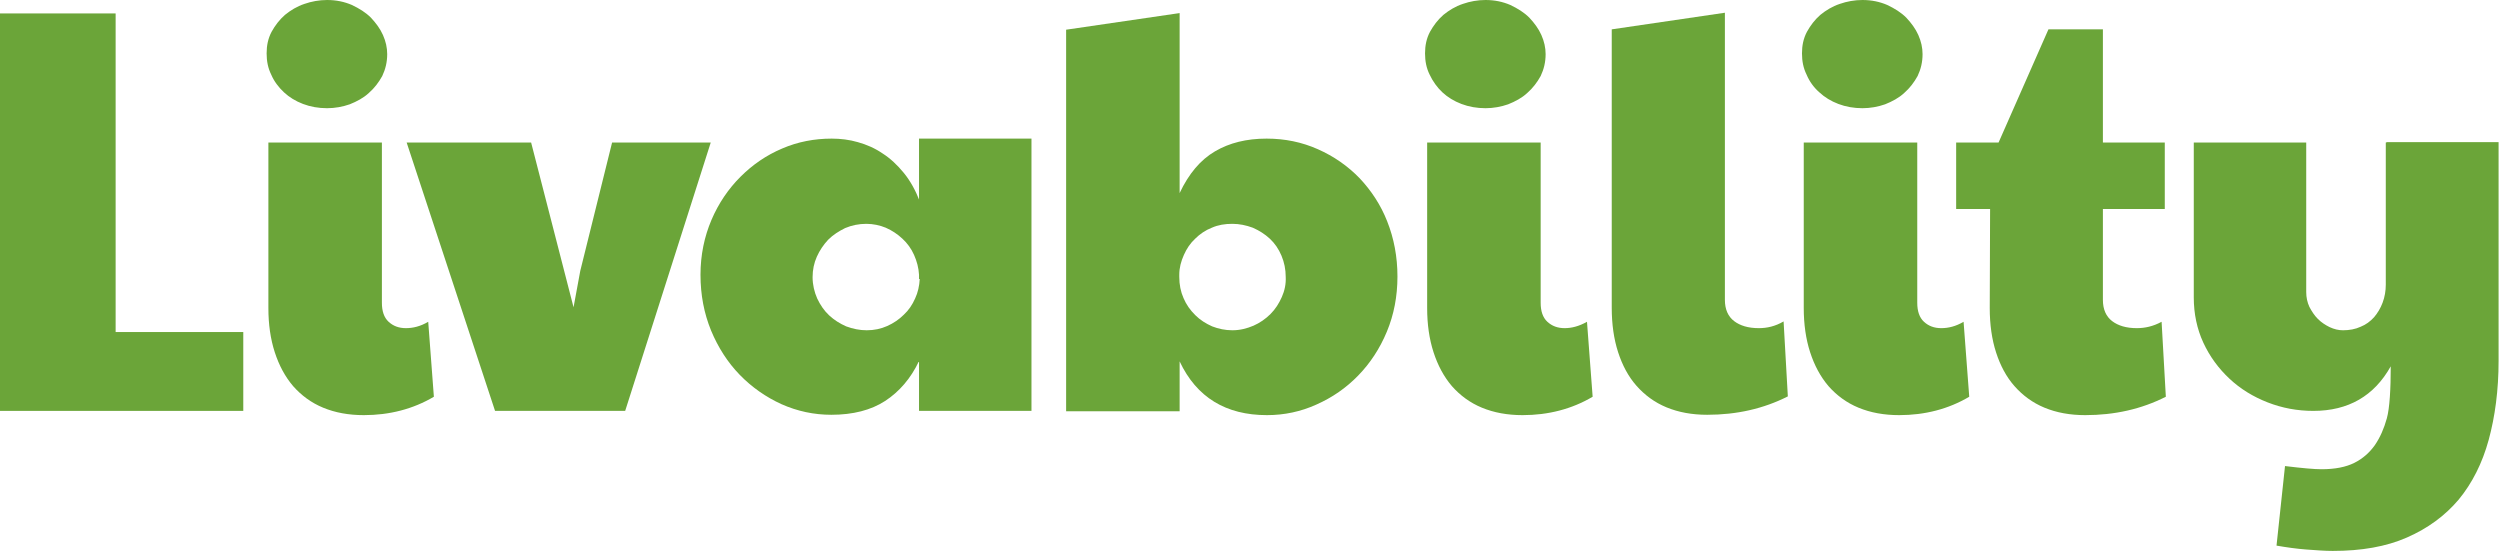 <?xml version="1.0" encoding="UTF-8" standalone="no"?>
<!DOCTYPE svg PUBLIC "-//W3C//DTD SVG 1.1//EN" "http://www.w3.org/Graphics/SVG/1.1/DTD/svg11.dtd">
<svg width="100%" height="100%" viewBox="0 0 707 156" version="1.1" xmlns="http://www.w3.org/2000/svg" xmlns:xlink="http://www.w3.org/1999/xlink" xml:space="preserve" xmlns:serif="http://www.serif.com/" style="fill-rule:evenodd;clip-rule:evenodd;stroke-linejoin:round;stroke-miterlimit:2;">
    <g transform="matrix(1,0,0,1,-10.6,-102.3)">
        <path d="M614.9,195.1C611.9,195.1 609.6,194.4 607.9,193.1C606.2,191.8 605.3,189.8 605.3,187.1L605.3,161.4L622.8,161.4L622.8,142.6L605.3,142.6L605.3,110.6L589.9,110.6L575.8,142.6L563.8,142.6L563.8,161.4L573.4,161.4L573.3,189.4C573.3,194.1 573.9,198.3 575.1,202C576.3,205.7 578,208.9 580.3,211.5C582.6,214.1 585.4,216.2 588.8,217.6C592.2,219 596,219.7 600.3,219.7C608.6,219.7 616.2,218 623.1,214.5L621.9,193.3C619.5,194.6 617.2,195.1 614.9,195.1" style="fill:rgb(107,165,57);fill-rule:nonzero;"/>
        <path d="M559.6,195.1C557.6,195.1 556,194.5 554.7,193.3C553.4,192.1 552.8,190.3 552.8,187.9L552.8,142.6L520.7,142.6L520.7,189.4C520.7,194 521.3,198.2 522.5,201.9C523.7,205.6 525.4,208.8 527.7,211.5C530,214.1 532.8,216.2 536.2,217.6C539.6,219 543.4,219.7 547.7,219.7C554.9,219.7 561.6,218 567.5,214.5L565.9,193.3C563.7,194.6 561.6,195.1 559.6,195.1" style="fill:rgb(107,165,57);fill-rule:nonzero;"/>
        <path d="M525.1,128.4C526.6,129.8 528.4,130.9 530.5,131.7C532.6,132.5 534.9,132.9 537.3,132.9C539.5,132.9 541.7,132.5 543.7,131.8C545.7,131 547.6,130 549.1,128.6C550.7,127.2 551.9,125.6 552.9,123.8C553.8,121.9 554.3,119.9 554.3,117.6C554.3,115.8 553.9,114 553.1,112.2C552.3,110.4 551.1,108.8 549.7,107.3C548.2,105.8 546.4,104.7 544.3,103.7C542.2,102.8 539.9,102.3 537.3,102.3C535.1,102.3 532.9,102.7 530.9,103.4C528.8,104.1 527,105.2 525.4,106.5C523.8,107.9 522.6,109.5 521.6,111.3C520.6,113.2 520.2,115.2 520.2,117.4C520.2,119.6 520.6,121.6 521.5,123.4C522.3,125.3 523.5,127 525.1,128.4" style="fill:rgb(107,165,57);fill-rule:nonzero;"/>
        <path d="M508,195.1C505,195.1 502.7,194.4 501,193.1C499.3,191.8 498.4,189.8 498.4,187.1L498.4,105.9L466.4,110.6L466.4,189.3C466.4,194 467,198.2 468.2,201.9C469.4,205.6 471.1,208.8 473.4,211.4C475.7,214 478.5,216.1 481.9,217.5C485.3,218.9 489.1,219.6 493.4,219.6C501.7,219.6 509.3,217.9 516.2,214.4L515,193.2C512.6,194.6 510.3,195.1 508,195.1" style="fill:rgb(107,165,57);fill-rule:nonzero;"/>
        <path d="M453.1,195.1C451.1,195.1 449.5,194.5 448.2,193.3C446.9,192.1 446.3,190.3 446.3,187.9L446.3,142.6L414.2,142.6L414.2,189.4C414.2,194 414.8,198.2 416,201.9C417.2,205.6 418.9,208.8 421.2,211.5C423.5,214.1 426.3,216.2 429.7,217.6C433.1,219 436.9,219.7 441.2,219.7C448.4,219.7 455.1,218 461,214.5L459.4,193.3C457.1,194.6 455,195.1 453.1,195.1" style="fill:rgb(107,165,57);fill-rule:nonzero;"/>
        <path d="M418.5,128.4C420,129.8 421.8,130.9 423.9,131.7C426,132.5 428.3,132.9 430.7,132.9C432.9,132.9 435.1,132.5 437.1,131.8C439.1,131 441,130 442.5,128.6C444.1,127.2 445.3,125.6 446.3,123.8C447.2,121.9 447.7,119.9 447.7,117.6C447.7,115.8 447.3,114 446.5,112.2C445.7,110.4 444.5,108.8 443.1,107.3C441.6,105.8 439.8,104.7 437.7,103.7C435.6,102.8 433.3,102.3 430.7,102.3C428.5,102.3 426.3,102.7 424.3,103.4C422.2,104.1 420.4,105.2 418.8,106.5C417.2,107.9 416,109.5 415,111.3C414,113.2 413.6,115.2 413.6,117.4C413.6,119.6 414,121.6 414.9,123.4C415.8,125.3 417,127 418.5,128.4" style="fill:rgb(107,165,57);fill-rule:nonzero;"/>
        <path d="M395.1,152.7C391.7,149.2 387.8,146.5 383.3,144.5C378.8,142.5 374,141.5 368.8,141.5C363.1,141.5 358.3,142.7 354.2,145.1C350.1,147.5 346.8,151.4 344.2,156.9L344.2,106L312.1,110.7L312.1,218.6L344.2,218.6L344.2,204.5C349,214.7 357.3,219.7 368.9,219.7C373.8,219.7 378.5,218.7 382.9,216.7C387.4,214.7 391.3,212 394.7,208.5C398.1,205 400.8,200.9 402.8,196.1C404.8,191.3 405.8,186.1 405.8,180.5C405.8,174.9 404.8,169.7 402.9,164.9C401.1,160.3 398.4,156.2 395.1,152.7M373.1,186.3C372.3,188.1 371.3,189.7 369.9,191.1C368.5,192.5 366.9,193.6 365.1,194.4C363.2,195.2 361.3,195.7 359.1,195.7C357.1,195.7 355.2,195.3 353.4,194.6C351.6,193.8 350,192.8 348.6,191.4C347.2,190 346.1,188.5 345.3,186.6C344.5,184.8 344.1,182.8 344.1,180.6L344.1,180C344.1,178 344.6,176.2 345.4,174.4C346.2,172.6 347.2,171.1 348.6,169.8C349.9,168.5 351.5,167.4 353.3,166.7C355.1,165.9 357,165.6 359.1,165.6C361.1,165.6 363,166 364.9,166.7C366.7,167.5 368.3,168.5 369.7,169.8C371.1,171.1 372.2,172.7 373,174.6C373.8,176.5 374.2,178.5 374.2,180.6C374.3,182.6 373.9,184.5 373.1,186.3" style="fill:rgb(107,165,57);fill-rule:nonzero;"/>
        <path d="M270.7,159.2C269.5,156.1 268,153.4 266.2,151.2C264.4,149 262.4,147.1 260.2,145.7C258,144.2 255.7,143.2 253.2,142.5C250.8,141.8 248.3,141.5 245.8,141.5C240.9,141.5 236.2,142.4 231.8,144.3C227.3,146.2 223.4,148.9 220,152.3C216.6,155.7 213.8,159.8 211.8,164.5C209.8,169.2 208.7,174.4 208.7,180C208.7,185.7 209.7,190.9 211.7,195.8C213.7,200.6 216.4,204.8 219.8,208.3C223.2,211.8 227.2,214.6 231.6,216.6C236.1,218.6 240.8,219.6 245.7,219.6C251.8,219.6 256.9,218.3 260.9,215.7C264.9,213.1 268.2,209.3 270.5,204.4L270.5,218.5L302.3,218.5L302.3,141.5L270.5,141.5L270.5,159.2L270.7,159.2ZM270.7,181.2C270.6,183.1 270.2,185 269.4,186.7C268.6,188.5 267.6,190 266.2,191.3C264.9,192.6 263.3,193.7 261.5,194.5C259.7,195.3 257.8,195.7 255.7,195.7C253.7,195.7 251.8,195.3 249.9,194.6C248.1,193.8 246.5,192.8 245.1,191.5C243.7,190.2 242.6,188.6 241.7,186.7C240.9,184.9 240.4,182.8 240.4,180.7C240.4,178.6 240.8,176.7 241.6,174.9C242.4,173.1 243.5,171.5 244.8,170.1C246.2,168.7 247.8,167.7 249.6,166.8C251.5,166 253.5,165.6 255.6,165.6C257.5,165.6 259.4,166 261.1,166.7C262.9,167.5 264.4,168.5 265.8,169.8C267.2,171.1 268.3,172.6 269.1,174.4C269.9,176.2 270.4,178.1 270.5,180L270.5,181.2L270.7,181.2Z" style="fill:rgb(107,165,57);fill-rule:nonzero;"/>
        <path d="M183.7,142.6L174.7,178.9L172.8,189.2L160.8,142.6L125.6,142.6L150.6,218.5L187.4,218.5L211.6,142.6L183.7,142.6Z" style="fill:rgb(107,165,57);fill-rule:nonzero;"/>
        <path d="M125.4,195.1C123.4,195.1 121.8,194.5 120.5,193.3C119.2,192.1 118.6,190.3 118.6,187.9L118.6,142.6L86.5,142.6L86.5,189.4C86.5,194 87.1,198.2 88.3,201.9C89.5,205.6 91.2,208.8 93.5,211.5C95.8,214.1 98.6,216.2 102,217.6C105.4,219 109.2,219.7 113.5,219.7C120.7,219.7 127.4,218 133.3,214.5L131.7,193.3C129.5,194.6 127.4,195.1 125.4,195.1" style="fill:rgb(107,165,57);fill-rule:nonzero;"/>
        <path d="M90.9,128.4C92.4,129.8 94.2,130.9 96.3,131.7C98.4,132.5 100.7,132.9 103.1,132.9C105.3,132.9 107.5,132.5 109.5,131.8C111.5,131 113.4,130 114.9,128.6C116.5,127.2 117.7,125.6 118.7,123.8C119.6,121.9 120.1,119.9 120.1,117.6C120.1,115.8 119.7,114 118.9,112.2C118.1,110.4 116.9,108.8 115.5,107.3C114,105.8 112.2,104.7 110.1,103.7C108,102.8 105.7,102.3 103.1,102.3C100.9,102.3 98.7,102.7 96.7,103.4C94.6,104.1 92.8,105.2 91.2,106.5C89.6,107.9 88.4,109.5 87.4,111.3C86.4,113.2 86,115.2 86,117.4C86,119.6 86.4,121.6 87.3,123.4C88.1,125.3 89.4,127 90.9,128.4" style="fill:rgb(107,165,57);fill-rule:nonzero;"/>
        <path d="M43.3,106.1L10.6,106.1L10.6,218.5L79.4,218.5L79.4,196.2L43.3,196.2L43.3,106.1Z" style="fill:rgb(107,165,57);fill-rule:nonzero;"/>
        <path d="M685.5,142.6L685.3,142.6L685.3,182.8C685.3,184.6 685,186.3 684.4,187.9C683.8,189.5 683,190.8 682,192C680.9,193.2 679.7,194.1 678.2,194.7C676.7,195.4 675,195.7 673.2,195.7C671.9,195.7 670.7,195.4 669.4,194.8C668.2,194.2 667.1,193.5 666.1,192.5C665.1,191.5 664.4,190.4 663.7,189.1C663.1,187.8 662.8,186.4 662.8,184.9L662.8,142.6L631,142.6L631,186.4C631,191 631.9,195.3 633.7,199.2C635.5,203.1 638,206.5 641.1,209.4C644.2,212.3 647.8,214.5 651.9,216.1C656,217.7 660.3,218.5 664.8,218.5C674.7,218.5 682,214.3 686.7,205.9C686.7,212.3 686.4,217.7 685.6,220.6C684.8,223.5 683.7,226 682.2,228.2C680.7,230.3 678.8,232 676.4,233.2C674,234.4 670.9,235 667.1,235C665.1,235 661.7,234.7 656.8,234.1L654.4,256.6C657.3,257.1 660.1,257.5 662.8,257.7C665.5,257.9 668,258.1 670.3,258.1C678.4,258.1 685.4,256.9 691.3,254.3C697.2,251.7 702,248.2 705.9,243.6C709.7,239 712.6,233.3 714.4,226.7C716.2,220.1 717.2,212.6 717.2,204.4L717.2,142.5L685.5,142.5L685.5,142.6Z" style="fill:rgb(107,165,57);fill-rule:nonzero;"/>
    </g>
</svg>
